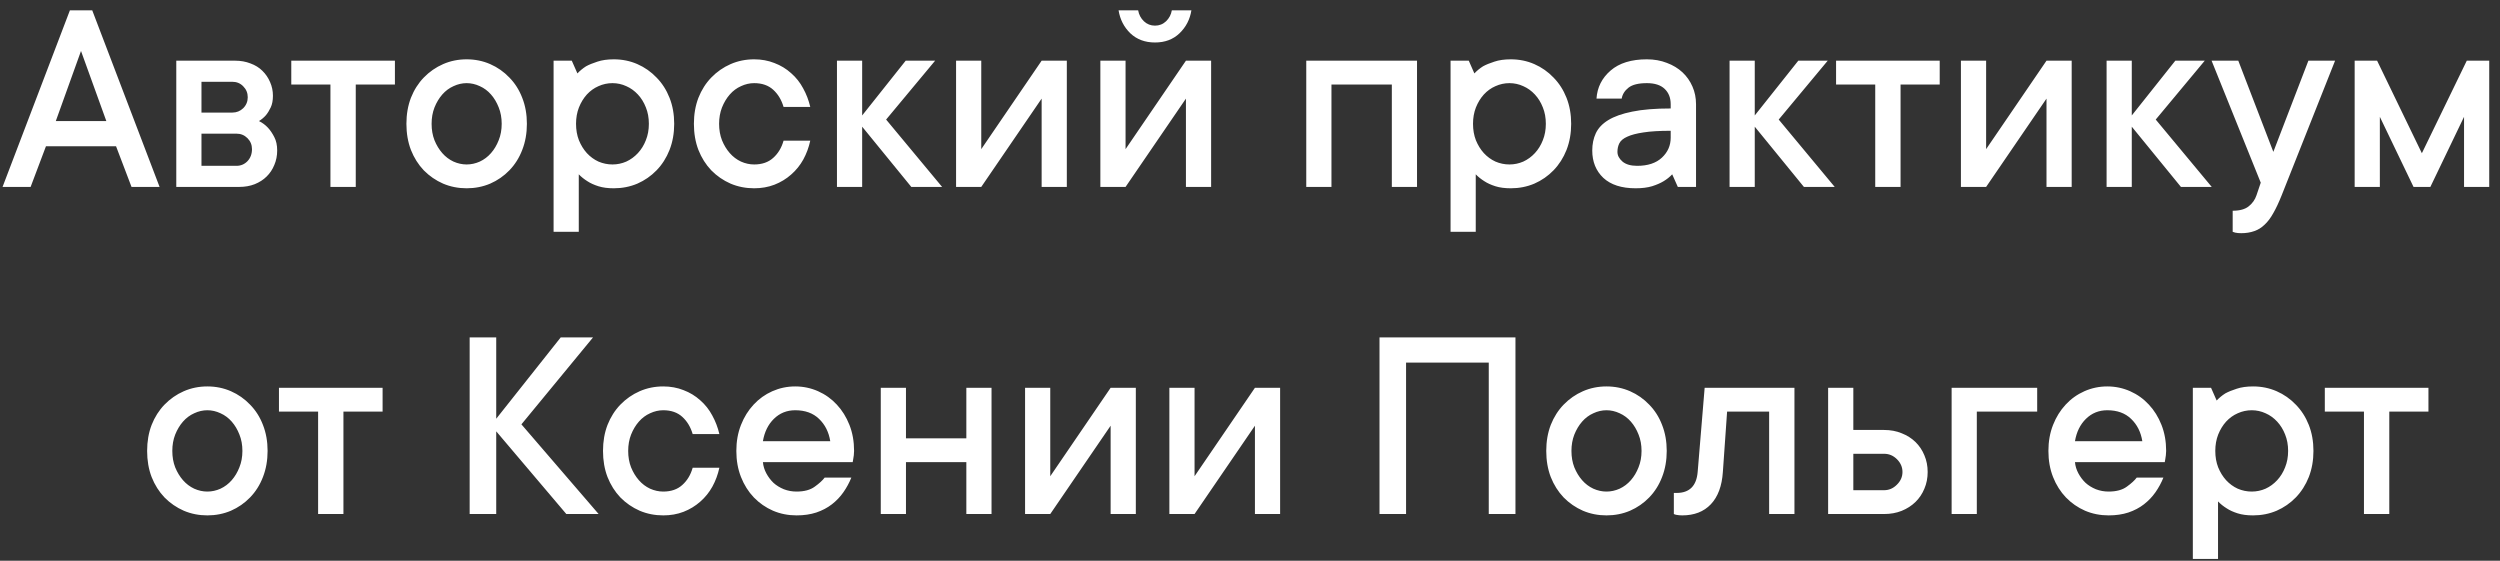 <?xml version="1.0" encoding="UTF-8"?> <svg xmlns="http://www.w3.org/2000/svg" width="214" height="48" viewBox="0 0 214 48" fill="none"><rect x="0" y="0" width="214" height="48" fill="#333333" stroke="none"/> <path d="M2.621 16H0.219L5.984 0.883H7.895L13.66 16H11.258L9.934 12.52H3.934L2.621 16ZM9.102 10.363L6.934 4.363L4.777 10.363H9.102ZM22.168 10.363C22.457 10.504 22.715 10.695 22.941 10.938C23.137 11.148 23.316 11.414 23.48 11.734C23.645 12.047 23.727 12.43 23.727 12.883C23.727 13.328 23.645 13.742 23.48 14.125C23.324 14.508 23.105 14.836 22.824 15.109C22.551 15.383 22.211 15.602 21.805 15.766C21.406 15.922 20.969 16 20.492 16H15.09V5.195H20.129C20.605 5.195 21.043 5.273 21.441 5.43C21.848 5.578 22.188 5.789 22.461 6.062C22.742 6.336 22.961 6.656 23.117 7.023C23.281 7.391 23.363 7.781 23.363 8.195C23.363 8.594 23.301 8.926 23.176 9.191C23.051 9.457 22.914 9.68 22.766 9.859C22.594 10.055 22.395 10.223 22.168 10.363ZM17.246 7V9.637H19.883C20.25 9.637 20.562 9.512 20.82 9.262C21.078 9.004 21.207 8.691 21.207 8.324C21.207 7.957 21.078 7.645 20.82 7.387C20.57 7.129 20.258 7 19.883 7H17.246ZM20.246 14.195C20.613 14.195 20.926 14.062 21.184 13.797C21.441 13.523 21.57 13.18 21.57 12.766C21.57 12.398 21.441 12.086 21.184 11.828C20.926 11.57 20.613 11.441 20.246 11.441H17.246V14.195H20.246ZM24.934 5.195H33.805V7.234H30.453V16H28.285V7.234H24.934V5.195ZM42.945 10.598C42.945 10.082 42.859 9.613 42.688 9.191C42.523 8.77 42.305 8.402 42.031 8.09C41.758 7.777 41.438 7.539 41.07 7.375C40.703 7.203 40.328 7.117 39.945 7.117C39.562 7.117 39.188 7.203 38.82 7.375C38.453 7.539 38.133 7.777 37.859 8.09C37.586 8.402 37.363 8.773 37.191 9.203C37.027 9.625 36.945 10.09 36.945 10.598C36.945 11.113 37.027 11.582 37.191 12.004C37.363 12.426 37.586 12.793 37.859 13.105C38.133 13.418 38.453 13.66 38.82 13.832C39.188 13.996 39.562 14.078 39.945 14.078C40.328 14.078 40.703 13.996 41.07 13.832C41.438 13.66 41.758 13.418 42.031 13.105C42.305 12.793 42.523 12.426 42.688 12.004C42.859 11.582 42.945 11.113 42.945 10.598ZM45.102 10.598C45.102 11.41 44.969 12.156 44.703 12.836C44.445 13.508 44.078 14.09 43.602 14.582C43.133 15.066 42.586 15.445 41.961 15.719C41.336 15.984 40.664 16.117 39.945 16.117C39.227 16.117 38.555 15.984 37.93 15.719C37.305 15.445 36.754 15.066 36.277 14.582C35.809 14.09 35.441 13.508 35.176 12.836C34.918 12.164 34.789 11.418 34.789 10.598C34.789 9.785 34.918 9.043 35.176 8.371C35.441 7.699 35.809 7.121 36.277 6.637C36.754 6.145 37.305 5.762 37.93 5.488C38.555 5.215 39.227 5.078 39.945 5.078C40.664 5.078 41.336 5.215 41.961 5.488C42.586 5.762 43.133 6.145 43.602 6.637C44.078 7.121 44.445 7.699 44.703 8.371C44.969 9.043 45.102 9.785 45.102 10.598ZM52.543 5.078C53.262 5.078 53.934 5.215 54.559 5.488C55.184 5.762 55.73 6.145 56.199 6.637C56.676 7.121 57.047 7.699 57.312 8.371C57.578 9.043 57.711 9.785 57.711 10.598C57.711 11.41 57.578 12.156 57.312 12.836C57.047 13.508 56.676 14.09 56.199 14.582C55.73 15.066 55.184 15.445 54.559 15.719C53.934 15.984 53.262 16.117 52.543 16.117C52.027 16.117 51.586 16.059 51.219 15.941C50.852 15.824 50.543 15.684 50.293 15.52C50.004 15.34 49.754 15.141 49.543 14.922V19.844H47.387V5.195H48.945L49.426 6.285C49.637 6.059 49.883 5.855 50.164 5.676C50.422 5.535 50.746 5.402 51.137 5.277C51.527 5.145 51.996 5.078 52.543 5.078ZM52.426 14.078C52.84 14.078 53.234 13.996 53.609 13.832C53.984 13.66 54.316 13.418 54.605 13.105C54.895 12.793 55.121 12.426 55.285 12.004C55.457 11.582 55.543 11.113 55.543 10.598C55.543 10.082 55.457 9.613 55.285 9.191C55.121 8.77 54.895 8.402 54.605 8.09C54.316 7.777 53.984 7.539 53.609 7.375C53.234 7.203 52.84 7.117 52.426 7.117C52.012 7.117 51.613 7.203 51.23 7.375C50.855 7.539 50.523 7.777 50.234 8.09C49.953 8.402 49.727 8.773 49.555 9.203C49.391 9.625 49.309 10.09 49.309 10.598C49.309 11.113 49.391 11.582 49.555 12.004C49.727 12.426 49.953 12.793 50.234 13.105C50.523 13.418 50.855 13.66 51.23 13.832C51.613 13.996 52.012 14.078 52.426 14.078ZM69.359 12.039C69.234 12.617 69.035 13.156 68.762 13.656C68.488 14.148 68.141 14.578 67.719 14.945C67.305 15.312 66.828 15.602 66.289 15.812C65.758 16.016 65.18 16.117 64.555 16.117C63.836 16.117 63.164 15.984 62.539 15.719C61.914 15.445 61.363 15.066 60.887 14.582C60.418 14.09 60.051 13.508 59.785 12.836C59.527 12.164 59.398 11.418 59.398 10.598C59.398 9.785 59.527 9.043 59.785 8.371C60.051 7.699 60.418 7.121 60.887 6.637C61.363 6.145 61.914 5.762 62.539 5.488C63.164 5.215 63.836 5.078 64.555 5.078C65.18 5.078 65.758 5.184 66.289 5.395C66.828 5.598 67.305 5.887 67.719 6.262C68.141 6.629 68.484 7.062 68.75 7.562C69.023 8.055 69.227 8.586 69.359 9.156H67.074C66.894 8.547 66.598 8.055 66.184 7.68C65.769 7.305 65.227 7.117 64.555 7.117C64.172 7.117 63.797 7.203 63.43 7.375C63.062 7.539 62.742 7.777 62.469 8.09C62.195 8.402 61.973 8.773 61.801 9.203C61.637 9.625 61.555 10.09 61.555 10.598C61.555 11.113 61.637 11.582 61.801 12.004C61.973 12.426 62.195 12.793 62.469 13.105C62.742 13.418 63.062 13.66 63.43 13.832C63.797 13.996 64.172 14.078 64.555 14.078C65.227 14.078 65.769 13.891 66.184 13.516C66.606 13.141 66.902 12.648 67.074 12.039H69.359ZM78.008 16L73.801 10.844V16H71.644V5.195H73.801V9.883L77.527 5.195H80.047L75.852 10.234L80.644 16H78.008ZM91.32 5.195V16H89.164V8.441L83.996 16H81.84V5.195H83.996V12.766L89.164 5.195H91.32ZM103.672 5.195V16H101.516V8.441L96.348 16H94.191V5.195H96.348V12.766L101.516 5.195H103.672ZM98.867 3.637C98.016 3.637 97.312 3.375 96.758 2.852C96.211 2.32 95.875 1.664 95.75 0.883H97.426C97.488 1.25 97.652 1.562 97.918 1.82C98.184 2.07 98.5 2.195 98.867 2.195C99.234 2.195 99.551 2.07 99.816 1.82C100.082 1.562 100.246 1.25 100.309 0.883H101.984C101.859 1.664 101.52 2.32 100.965 2.852C100.418 3.375 99.719 3.637 98.867 3.637ZM121.297 5.195V16H119.141V7.234H113.973V16H111.816V5.195H121.297ZM129.324 5.078C130.043 5.078 130.715 5.215 131.34 5.488C131.965 5.762 132.512 6.145 132.98 6.637C133.457 7.121 133.828 7.699 134.094 8.371C134.359 9.043 134.492 9.785 134.492 10.598C134.492 11.41 134.359 12.156 134.094 12.836C133.828 13.508 133.457 14.09 132.98 14.582C132.512 15.066 131.965 15.445 131.34 15.719C130.715 15.984 130.043 16.117 129.324 16.117C128.809 16.117 128.367 16.059 128 15.941C127.633 15.824 127.324 15.684 127.074 15.52C126.785 15.34 126.535 15.141 126.324 14.922V19.844H124.168V5.195H125.727L126.207 6.285C126.418 6.059 126.664 5.855 126.945 5.676C127.203 5.535 127.527 5.402 127.918 5.277C128.309 5.145 128.777 5.078 129.324 5.078ZM129.207 14.078C129.621 14.078 130.016 13.996 130.391 13.832C130.766 13.66 131.098 13.418 131.387 13.105C131.676 12.793 131.902 12.426 132.066 12.004C132.238 11.582 132.324 11.113 132.324 10.598C132.324 10.082 132.238 9.613 132.066 9.191C131.902 8.77 131.676 8.402 131.387 8.09C131.098 7.777 130.766 7.539 130.391 7.375C130.016 7.203 129.621 7.117 129.207 7.117C128.793 7.117 128.395 7.203 128.012 7.375C127.637 7.539 127.305 7.777 127.016 8.09C126.734 8.402 126.508 8.773 126.336 9.203C126.172 9.625 126.09 10.09 126.09 10.598C126.09 11.113 126.172 11.582 126.336 12.004C126.508 12.426 126.734 12.793 127.016 13.105C127.305 13.418 127.637 13.66 128.012 13.832C128.395 13.996 128.793 14.078 129.207 14.078ZM140.973 5.078C141.598 5.078 142.168 5.18 142.684 5.383C143.207 5.578 143.652 5.848 144.02 6.191C144.387 6.535 144.672 6.941 144.875 7.41C145.078 7.871 145.18 8.375 145.18 8.922V16H143.621L143.141 14.922C142.93 15.148 142.68 15.348 142.391 15.52C142.133 15.676 141.809 15.816 141.418 15.941C141.027 16.059 140.559 16.117 140.012 16.117C138.809 16.117 137.887 15.82 137.246 15.227C136.613 14.625 136.297 13.844 136.297 12.883C136.297 12.336 136.398 11.844 136.602 11.406C136.812 10.961 137.168 10.586 137.668 10.281C138.176 9.969 138.859 9.727 139.719 9.555C140.586 9.375 141.684 9.285 143.012 9.285V8.922C143.012 8.375 142.84 7.938 142.496 7.609C142.152 7.281 141.645 7.117 140.973 7.117C140.254 7.117 139.73 7.246 139.402 7.504C139.074 7.762 138.879 8.074 138.816 8.441H136.66C136.723 7.48 137.125 6.68 137.867 6.039C138.609 5.398 139.645 5.078 140.973 5.078ZM140.141 14.195C141.055 14.195 141.762 13.961 142.262 13.492C142.762 13.023 143.012 12.453 143.012 11.781V11.195C142.051 11.195 141.273 11.242 140.68 11.336C140.094 11.422 139.633 11.543 139.297 11.699C138.961 11.848 138.734 12.035 138.617 12.262C138.508 12.48 138.453 12.727 138.453 13C138.453 13.305 138.598 13.582 138.887 13.832C139.176 14.074 139.594 14.195 140.141 14.195ZM154.414 16L150.207 10.844V16H148.051V5.195H150.207V9.883L153.934 5.195H156.453L152.258 10.234L157.051 16H154.414ZM157.168 5.195H166.039V7.234H162.688V16H160.52V7.234H157.168V5.195ZM177.336 5.195V16H175.18V8.441L170.012 16H167.855V5.195H170.012V12.766L175.18 5.195H177.336ZM186.688 16L182.48 10.844V16H180.324V5.195H182.48V9.883L186.207 5.195H188.727L184.531 10.234L189.324 16H186.688ZM189.312 5.195H191.598L194.598 13L197.598 5.195H199.883L195.312 16.715C195.07 17.324 194.832 17.832 194.598 18.238C194.371 18.652 194.121 18.984 193.848 19.234C193.582 19.492 193.285 19.676 192.957 19.785C192.629 19.902 192.258 19.961 191.844 19.961C191.75 19.961 191.66 19.957 191.574 19.949C191.496 19.941 191.418 19.93 191.34 19.914C191.262 19.898 191.188 19.875 191.117 19.844V18.039C191.727 18.039 192.188 17.91 192.5 17.652C192.812 17.402 193.031 17.09 193.156 16.715L193.52 15.637L189.312 5.195ZM206.598 16L203.715 10V16H201.559V5.195H203.48L207.312 13.117L211.156 5.195H213.078V16H210.922V10L208.039 16H206.598ZM20.75 38.598C20.75 38.082 20.664 37.613 20.492 37.191C20.328 36.77 20.109 36.402 19.836 36.09C19.562 35.777 19.242 35.539 18.875 35.375C18.508 35.203 18.133 35.117 17.75 35.117C17.367 35.117 16.992 35.203 16.625 35.375C16.258 35.539 15.938 35.777 15.664 36.09C15.391 36.402 15.168 36.773 14.996 37.203C14.832 37.625 14.75 38.09 14.75 38.598C14.75 39.113 14.832 39.582 14.996 40.004C15.168 40.426 15.391 40.793 15.664 41.105C15.938 41.418 16.258 41.66 16.625 41.832C16.992 41.996 17.367 42.078 17.75 42.078C18.133 42.078 18.508 41.996 18.875 41.832C19.242 41.66 19.562 41.418 19.836 41.105C20.109 40.793 20.328 40.426 20.492 40.004C20.664 39.582 20.75 39.113 20.75 38.598ZM22.906 38.598C22.906 39.41 22.773 40.156 22.508 40.836C22.25 41.508 21.883 42.09 21.406 42.582C20.938 43.066 20.391 43.445 19.766 43.719C19.141 43.984 18.469 44.117 17.75 44.117C17.031 44.117 16.359 43.984 15.734 43.719C15.109 43.445 14.559 43.066 14.082 42.582C13.613 42.09 13.246 41.508 12.98 40.836C12.723 40.164 12.594 39.418 12.594 38.598C12.594 37.785 12.723 37.043 12.98 36.371C13.246 35.699 13.613 35.121 14.082 34.637C14.559 34.145 15.109 33.762 15.734 33.488C16.359 33.215 17.031 33.078 17.75 33.078C18.469 33.078 19.141 33.215 19.766 33.488C20.391 33.762 20.938 34.145 21.406 34.637C21.883 35.121 22.25 35.699 22.508 36.371C22.773 37.043 22.906 37.785 22.906 38.598ZM23.879 33.195H32.75V35.234H29.398V44H27.23V35.234H23.879V33.195ZM48.477 44L42.477 36.922V44H40.203V28.883H42.477V35.844L47.996 28.883H50.762L44.633 36.324L51.242 44H48.477ZM61.578 40.039C61.453 40.617 61.254 41.156 60.98 41.656C60.707 42.148 60.359 42.578 59.938 42.945C59.523 43.312 59.047 43.602 58.508 43.812C57.977 44.016 57.398 44.117 56.773 44.117C56.055 44.117 55.383 43.984 54.758 43.719C54.133 43.445 53.582 43.066 53.105 42.582C52.637 42.09 52.27 41.508 52.004 40.836C51.746 40.164 51.617 39.418 51.617 38.598C51.617 37.785 51.746 37.043 52.004 36.371C52.27 35.699 52.637 35.121 53.105 34.637C53.582 34.145 54.133 33.762 54.758 33.488C55.383 33.215 56.055 33.078 56.773 33.078C57.398 33.078 57.977 33.184 58.508 33.395C59.047 33.598 59.523 33.887 59.938 34.262C60.359 34.629 60.703 35.062 60.969 35.562C61.242 36.055 61.445 36.586 61.578 37.156H59.293C59.113 36.547 58.816 36.055 58.402 35.68C57.988 35.305 57.445 35.117 56.773 35.117C56.391 35.117 56.016 35.203 55.648 35.375C55.281 35.539 54.961 35.777 54.688 36.09C54.414 36.402 54.191 36.773 54.02 37.203C53.855 37.625 53.773 38.09 53.773 38.598C53.773 39.113 53.855 39.582 54.02 40.004C54.191 40.426 54.414 40.793 54.688 41.105C54.961 41.418 55.281 41.66 55.648 41.832C56.016 41.996 56.391 42.078 56.773 42.078C57.445 42.078 57.988 41.891 58.402 41.516C58.824 41.141 59.121 40.648 59.293 40.039H61.578ZM72.875 40.883C72.695 41.328 72.469 41.746 72.195 42.137C71.922 42.527 71.594 42.871 71.211 43.168C70.828 43.465 70.383 43.699 69.875 43.871C69.375 44.035 68.812 44.117 68.188 44.117C67.469 44.117 66.797 43.984 66.172 43.719C65.547 43.445 65 43.066 64.531 42.582C64.062 42.09 63.695 41.508 63.43 40.836C63.164 40.164 63.031 39.418 63.031 38.598C63.031 37.785 63.164 37.043 63.43 36.371C63.695 35.699 64.055 35.121 64.508 34.637C64.961 34.145 65.496 33.762 66.113 33.488C66.731 33.215 67.383 33.078 68.07 33.078C68.758 33.078 69.41 33.215 70.027 33.488C70.644 33.762 71.18 34.145 71.633 34.637C72.086 35.121 72.445 35.699 72.711 36.371C72.977 37.043 73.109 37.785 73.109 38.598C73.109 38.723 73.102 38.848 73.086 38.973C73.07 39.09 73.055 39.191 73.039 39.277C73.023 39.387 73.008 39.48 72.992 39.559H65.305C65.336 39.895 65.434 40.215 65.598 40.52C65.762 40.824 65.965 41.094 66.207 41.328C66.457 41.555 66.754 41.738 67.098 41.879C67.441 42.012 67.805 42.078 68.188 42.078C68.844 42.078 69.363 41.938 69.746 41.656C70.137 41.375 70.418 41.117 70.59 40.883H72.875ZM68.07 35.117C67.352 35.117 66.742 35.363 66.242 35.855C65.75 36.34 65.438 36.977 65.305 37.766H71.07C70.945 36.984 70.625 36.348 70.109 35.855C69.602 35.363 68.922 35.117 68.07 35.117ZM84.875 33.195V44H82.719V39.559H77.551V44H75.394V33.195H77.551V37.52H82.719V33.195H84.875ZM97.227 33.195V44H95.07V36.441L89.902 44H87.746V33.195H89.902V40.766L95.07 33.195H97.227ZM109.578 33.195V44H107.422V36.441L102.254 44H100.098V33.195H102.254V40.766L107.422 33.195H109.578ZM129.723 28.883V44H127.438V31.039H120.359V44H118.086V28.883H129.723ZM140.516 38.598C140.516 38.082 140.43 37.613 140.258 37.191C140.094 36.77 139.875 36.402 139.602 36.09C139.328 35.777 139.008 35.539 138.641 35.375C138.273 35.203 137.898 35.117 137.516 35.117C137.133 35.117 136.758 35.203 136.391 35.375C136.023 35.539 135.703 35.777 135.43 36.09C135.156 36.402 134.934 36.773 134.762 37.203C134.598 37.625 134.516 38.09 134.516 38.598C134.516 39.113 134.598 39.582 134.762 40.004C134.934 40.426 135.156 40.793 135.43 41.105C135.703 41.418 136.023 41.66 136.391 41.832C136.758 41.996 137.133 42.078 137.516 42.078C137.898 42.078 138.273 41.996 138.641 41.832C139.008 41.66 139.328 41.418 139.602 41.105C139.875 40.793 140.094 40.426 140.258 40.004C140.43 39.582 140.516 39.113 140.516 38.598ZM142.672 38.598C142.672 39.41 142.539 40.156 142.273 40.836C142.016 41.508 141.648 42.09 141.172 42.582C140.703 43.066 140.156 43.445 139.531 43.719C138.906 43.984 138.234 44.117 137.516 44.117C136.797 44.117 136.125 43.984 135.5 43.719C134.875 43.445 134.324 43.066 133.848 42.582C133.379 42.09 133.012 41.508 132.746 40.836C132.488 40.164 132.359 39.418 132.359 38.598C132.359 37.785 132.488 37.043 132.746 36.371C133.012 35.699 133.379 35.121 133.848 34.637C134.324 34.145 134.875 33.762 135.5 33.488C136.125 33.215 136.797 33.078 137.516 33.078C138.234 33.078 138.906 33.215 139.531 33.488C140.156 33.762 140.703 34.145 141.172 34.637C141.648 35.121 142.016 35.699 142.273 36.371C142.539 37.043 142.672 37.785 142.672 38.598ZM153.605 33.195V44H151.438V35.234H147.84L147.477 40.402C147.398 41.605 147.055 42.527 146.445 43.168C145.844 43.801 145.027 44.117 143.996 44.117C143.902 44.117 143.816 44.113 143.738 44.105C143.66 44.098 143.578 44.086 143.492 44.07C143.414 44.055 143.344 44.031 143.281 44V42.195H143.516C144.617 42.195 145.219 41.598 145.32 40.402L145.918 33.195H153.605ZM161.281 36.805C161.828 36.805 162.328 36.898 162.781 37.086C163.242 37.266 163.637 37.516 163.965 37.836C164.293 38.156 164.547 38.535 164.727 38.973C164.914 39.41 165.008 39.887 165.008 40.402C165.008 40.918 164.914 41.395 164.727 41.832C164.547 42.27 164.293 42.648 163.965 42.969C163.637 43.289 163.242 43.543 162.781 43.73C162.328 43.91 161.828 44 161.281 44H156.488V33.195H158.645V36.805H161.281ZM161.281 41.961C161.695 41.961 162.059 41.805 162.371 41.492C162.691 41.18 162.852 40.816 162.852 40.402C162.852 39.988 162.695 39.625 162.383 39.312C162.07 39 161.703 38.844 161.281 38.844H158.645V41.961H161.281ZM174.383 35.234H169.215V44H167.059V33.195H174.383V35.234ZM185.188 40.883C185.008 41.328 184.781 41.746 184.508 42.137C184.234 42.527 183.906 42.871 183.523 43.168C183.141 43.465 182.695 43.699 182.188 43.871C181.688 44.035 181.125 44.117 180.5 44.117C179.781 44.117 179.109 43.984 178.484 43.719C177.859 43.445 177.312 43.066 176.844 42.582C176.375 42.09 176.008 41.508 175.742 40.836C175.477 40.164 175.344 39.418 175.344 38.598C175.344 37.785 175.477 37.043 175.742 36.371C176.008 35.699 176.367 35.121 176.82 34.637C177.273 34.145 177.809 33.762 178.426 33.488C179.043 33.215 179.695 33.078 180.383 33.078C181.07 33.078 181.723 33.215 182.34 33.488C182.957 33.762 183.492 34.145 183.945 34.637C184.398 35.121 184.758 35.699 185.023 36.371C185.289 37.043 185.422 37.785 185.422 38.598C185.422 38.723 185.414 38.848 185.398 38.973C185.383 39.09 185.367 39.191 185.352 39.277C185.336 39.387 185.32 39.48 185.305 39.559H177.617C177.648 39.895 177.746 40.215 177.91 40.52C178.074 40.824 178.277 41.094 178.52 41.328C178.77 41.555 179.066 41.738 179.41 41.879C179.754 42.012 180.117 42.078 180.5 42.078C181.156 42.078 181.676 41.938 182.059 41.656C182.449 41.375 182.73 41.117 182.902 40.883H185.188ZM180.383 35.117C179.664 35.117 179.055 35.363 178.555 35.855C178.062 36.34 177.75 36.977 177.617 37.766H183.383C183.258 36.984 182.938 36.348 182.422 35.855C181.914 35.363 181.234 35.117 180.383 35.117ZM192.863 33.078C193.582 33.078 194.254 33.215 194.879 33.488C195.504 33.762 196.051 34.145 196.52 34.637C196.996 35.121 197.367 35.699 197.633 36.371C197.898 37.043 198.031 37.785 198.031 38.598C198.031 39.41 197.898 40.156 197.633 40.836C197.367 41.508 196.996 42.09 196.52 42.582C196.051 43.066 195.504 43.445 194.879 43.719C194.254 43.984 193.582 44.117 192.863 44.117C192.348 44.117 191.906 44.059 191.539 43.941C191.172 43.824 190.863 43.684 190.613 43.52C190.324 43.34 190.074 43.141 189.863 42.922V47.844H187.707V33.195H189.266L189.746 34.285C189.957 34.059 190.203 33.855 190.484 33.676C190.742 33.535 191.066 33.402 191.457 33.277C191.848 33.145 192.316 33.078 192.863 33.078ZM192.746 42.078C193.16 42.078 193.555 41.996 193.93 41.832C194.305 41.66 194.637 41.418 194.926 41.105C195.215 40.793 195.441 40.426 195.605 40.004C195.777 39.582 195.863 39.113 195.863 38.598C195.863 38.082 195.777 37.613 195.605 37.191C195.441 36.77 195.215 36.402 194.926 36.09C194.637 35.777 194.305 35.539 193.93 35.375C193.555 35.203 193.16 35.117 192.746 35.117C192.332 35.117 191.934 35.203 191.551 35.375C191.176 35.539 190.844 35.777 190.555 36.09C190.273 36.402 190.047 36.773 189.875 37.203C189.711 37.625 189.629 38.09 189.629 38.598C189.629 39.113 189.711 39.582 189.875 40.004C190.047 40.426 190.273 40.793 190.555 41.105C190.844 41.418 191.176 41.66 191.551 41.832C191.934 41.996 192.332 42.078 192.746 42.078ZM199.004 33.195H207.875V35.234H204.523V44H202.355V35.234H199.004V33.195Z" fill="white"></path> </svg> 